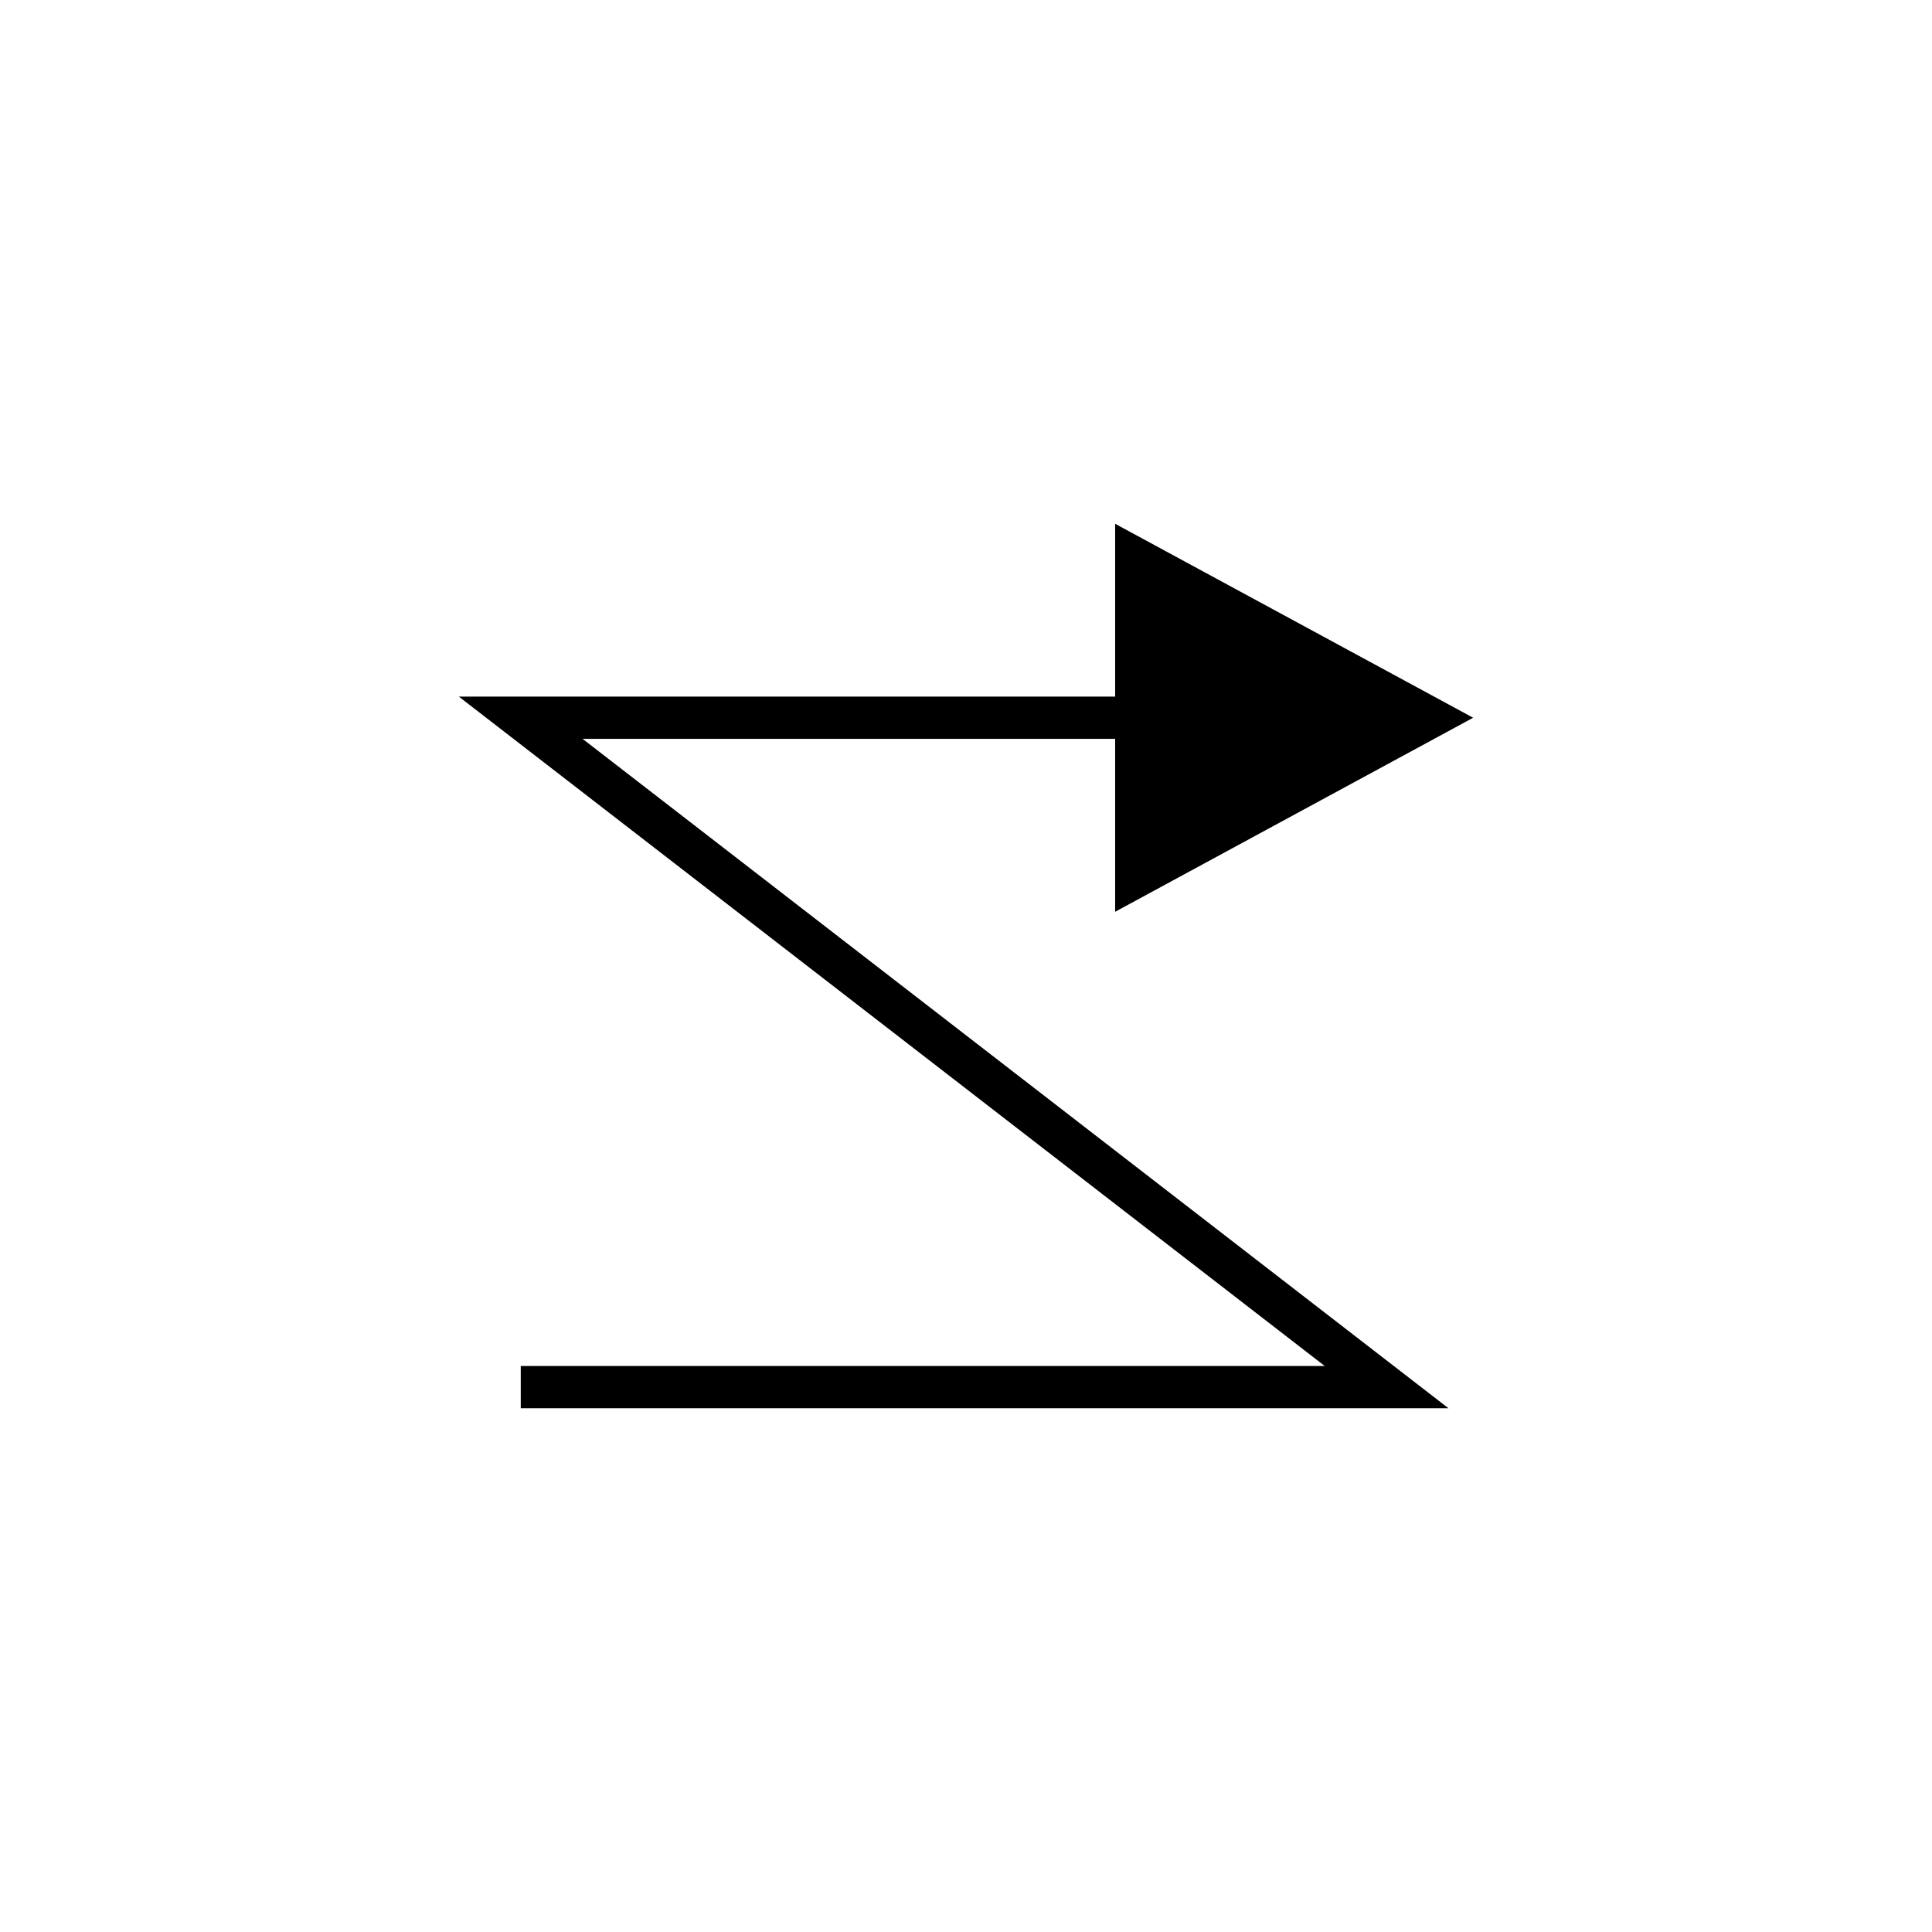 <?xml version="1.0" encoding="UTF-8"?>
<!-- The Best Svg Icon site in the world: iconSvg.co, Visit us! https://iconsvg.co -->
<svg fill="#000000" width="800px" height="800px" version="1.1" viewBox="144 144 512 512" xmlns="http://www.w3.org/2000/svg">
 <path d="m534.4 334.21-94.875-51.402v45.805h-173.92l229.46 177.39h-213.06v11.195h245.85l-229.46-177.39h141.13v45.82z"/>
</svg>
